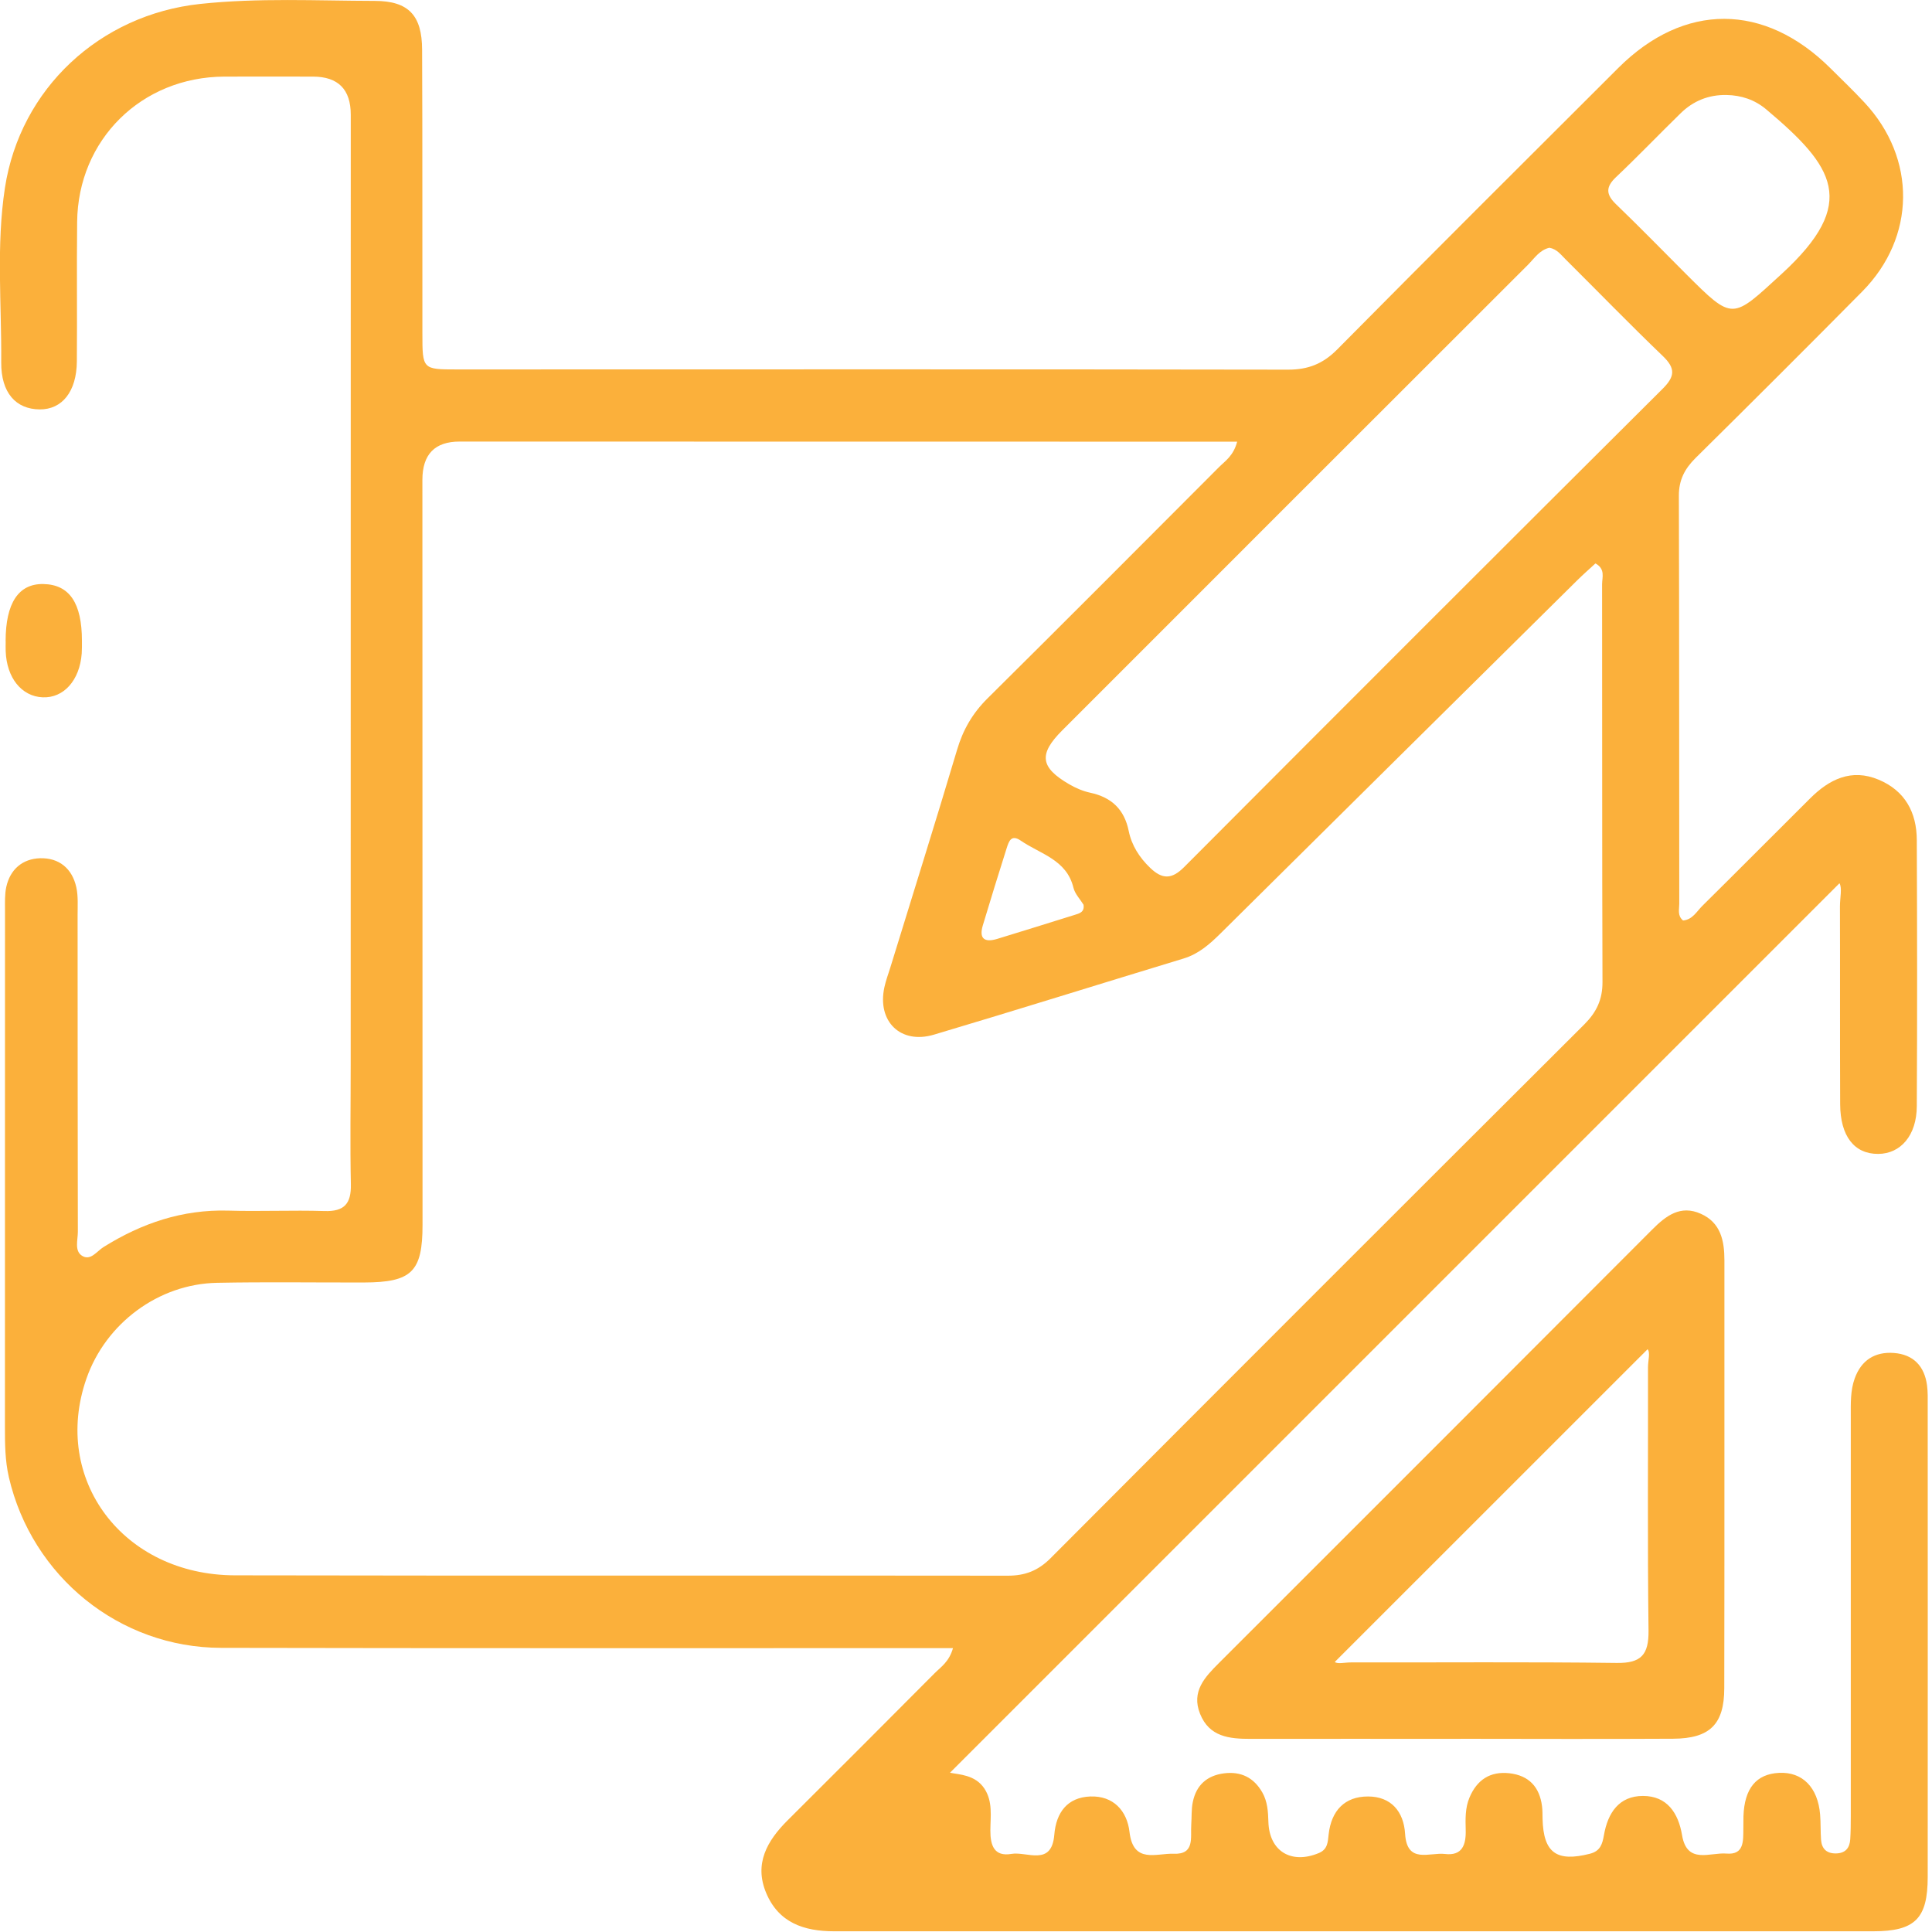 <svg xmlns="http://www.w3.org/2000/svg" width="54" height="54" viewBox="0 0 54 54" fill="none"><g clip-path="url(#clip0_1_332)"><path d="M26.642 46.066C26.288 46.066 26.01 46.066 25.73 46.066C19.213 46.066 12.697 46.071 6.179 46.058C3.333 46.052 0.89 44.061 0.248 41.289C0.14 40.821 0.138 40.352 0.138 39.881C0.138 35.064 0.138 30.247 0.14 25.431C0.14 25.219 0.131 25.001 0.174 24.797C0.282 24.297 0.63 24.004 1.12 23.988C1.648 23.973 2.017 24.272 2.133 24.8C2.188 25.05 2.169 25.317 2.169 25.576C2.171 28.527 2.169 31.479 2.176 34.43C2.176 34.657 2.076 34.956 2.288 35.096C2.53 35.255 2.708 34.969 2.896 34.854C3.963 34.188 5.101 33.802 6.376 33.837C7.273 33.864 8.17 33.821 9.067 33.849C9.628 33.868 9.819 33.639 9.807 33.097C9.783 31.988 9.802 30.878 9.802 29.768C9.802 20.915 9.804 12.06 9.804 3.206C9.804 2.498 9.452 2.143 8.749 2.141C7.922 2.141 7.097 2.137 6.27 2.141C3.955 2.152 2.178 3.903 2.156 6.208C2.142 7.506 2.159 8.804 2.148 10.103C2.141 10.945 1.736 11.448 1.109 11.443C0.445 11.437 0.028 10.981 0.034 10.127C0.047 8.502 -0.11 6.868 0.138 5.248C0.566 2.476 2.788 0.411 5.594 0.11C7.222 -0.064 8.848 0.021 10.476 0.025C11.427 0.027 11.795 0.437 11.798 1.389C11.81 4.033 11.802 6.677 11.806 9.323C11.806 10.322 11.81 10.326 12.769 10.326C20.514 10.326 28.258 10.318 36.003 10.332C36.565 10.332 36.977 10.169 37.375 9.768C39.983 7.133 42.608 4.516 45.233 1.898C47.071 0.064 49.317 0.072 51.164 1.91C51.482 2.226 51.806 2.536 52.112 2.865C53.573 4.431 53.551 6.63 52.05 8.148C50.505 9.709 48.952 11.259 47.39 12.803C47.087 13.104 46.923 13.418 46.925 13.857C46.936 17.66 46.932 21.46 46.936 25.262C46.936 25.417 46.879 25.595 47.042 25.728C47.307 25.705 47.424 25.474 47.583 25.317C48.59 24.322 49.588 23.315 50.593 22.316C51.13 21.78 51.749 21.473 52.51 21.793C53.246 22.102 53.573 22.707 53.575 23.481C53.585 25.961 53.589 28.44 53.575 30.919C53.572 31.733 53.125 32.248 52.498 32.252C51.83 32.257 51.437 31.758 51.433 30.862C51.425 29.021 51.433 27.179 51.427 25.338C51.427 25.086 51.493 24.823 51.414 24.687C43.134 32.967 34.837 41.264 26.553 49.548C26.803 49.601 27.257 49.601 27.514 49.991C27.753 50.354 27.683 50.767 27.681 51.162C27.679 51.579 27.787 51.9 28.27 51.817C28.703 51.743 29.394 52.177 29.468 51.283C29.519 50.657 29.835 50.237 30.474 50.212C31.116 50.188 31.502 50.61 31.57 51.204C31.674 52.105 32.324 51.794 32.804 51.813C33.404 51.838 33.27 51.353 33.296 50.998C33.311 50.786 33.296 50.57 33.34 50.364C33.436 49.896 33.735 49.626 34.214 49.565C34.685 49.506 35.045 49.684 35.282 50.099C35.427 50.354 35.444 50.634 35.452 50.922C35.477 51.743 36.09 52.114 36.86 51.794C37.114 51.69 37.112 51.48 37.136 51.272C37.21 50.61 37.583 50.21 38.24 50.212C38.879 50.214 39.235 50.63 39.273 51.257C39.326 52.107 39.956 51.768 40.386 51.819C40.874 51.878 40.978 51.558 40.967 51.149C40.959 50.842 40.95 50.532 41.073 50.241C41.281 49.748 41.65 49.502 42.19 49.563C42.735 49.626 43.032 49.947 43.1 50.485C43.115 50.602 43.113 50.719 43.115 50.839C43.14 51.789 43.507 52.05 44.438 51.813C44.735 51.738 44.788 51.533 44.83 51.295C44.938 50.67 45.252 50.197 45.922 50.197C46.592 50.197 46.91 50.67 47.014 51.293C47.152 52.122 47.801 51.768 48.257 51.808C48.751 51.849 48.723 51.456 48.727 51.119C48.727 51.001 48.727 50.882 48.73 50.765C48.757 49.985 49.088 49.584 49.726 49.552C50.377 49.52 50.81 49.955 50.873 50.718C50.892 50.952 50.882 51.191 50.899 51.425C50.918 51.675 51.056 51.808 51.316 51.804C51.581 51.8 51.7 51.651 51.715 51.406C51.728 51.194 51.73 50.983 51.73 50.769C51.73 47.038 51.73 43.308 51.73 39.578C51.73 39.224 51.717 38.868 51.84 38.527C52.025 38.014 52.408 37.776 52.936 37.816C53.479 37.857 53.789 38.183 53.861 38.72C53.886 38.906 53.88 39.097 53.88 39.286C53.88 43.677 53.884 48.07 53.88 52.461C53.88 53.624 53.528 53.98 52.356 53.98C42.676 53.982 32.995 53.977 23.315 53.98C22.465 53.98 21.763 53.738 21.415 52.909C21.072 52.092 21.441 51.45 22.013 50.88C23.385 49.514 24.753 48.145 26.118 46.772C26.296 46.592 26.528 46.452 26.638 46.06L26.642 46.066ZM34.578 12.345C34.273 12.345 34.042 12.345 33.809 12.345C26.822 12.345 19.832 12.344 12.845 12.342C12.153 12.342 11.807 12.698 11.806 13.411C11.806 20.351 11.81 27.293 11.81 34.233C11.81 35.547 11.509 35.842 10.173 35.846C8.804 35.849 7.434 35.828 6.066 35.855C4.427 35.887 2.954 36.989 2.415 38.535C1.436 41.347 3.437 44.025 6.567 44.031C13.769 44.046 20.968 44.031 28.169 44.041C28.652 44.041 29.013 43.902 29.36 43.556C34.326 38.573 39.301 33.599 44.283 28.631C44.623 28.29 44.792 27.938 44.79 27.448C44.777 23.742 44.784 20.035 44.779 16.329C44.779 16.14 44.877 15.902 44.593 15.748C44.425 15.903 44.251 16.055 44.084 16.22C40.761 19.507 37.439 22.794 34.12 26.084C33.815 26.386 33.504 26.663 33.081 26.791C30.755 27.497 28.434 28.226 26.104 28.919C25.169 29.197 24.511 28.546 24.719 27.594C24.759 27.41 24.825 27.232 24.882 27.051C25.506 25.02 26.144 22.995 26.75 20.959C26.916 20.396 27.185 19.933 27.602 19.52C29.765 17.376 31.915 15.218 34.065 13.063C34.242 12.885 34.475 12.743 34.579 12.345H34.578ZM43.306 6.925C43.035 6.986 42.89 7.216 42.712 7.396C38.368 11.734 34.029 16.074 29.689 20.415C29.027 21.078 29.07 21.447 29.884 21.92C30.066 22.026 30.268 22.113 30.473 22.157C31.069 22.285 31.426 22.622 31.549 23.23C31.631 23.629 31.845 23.966 32.146 24.255C32.482 24.579 32.749 24.585 33.097 24.235C37.547 19.77 42.004 15.313 46.471 10.867C46.819 10.521 46.834 10.294 46.474 9.949C45.554 9.067 44.667 8.151 43.762 7.252C43.63 7.122 43.516 6.961 43.306 6.925ZM48.255 2.655C47.758 2.646 47.328 2.82 46.976 3.164C46.368 3.757 45.782 4.37 45.166 4.953C44.875 5.229 44.886 5.437 45.17 5.71C45.833 6.348 46.474 7.006 47.123 7.656C48.45 8.98 48.405 8.931 49.8 7.654C51.968 5.665 51.261 4.652 49.364 3.055C49.046 2.788 48.67 2.663 48.257 2.655H48.255ZM30.285 25.287C30.191 25.134 30.045 24.986 30.003 24.812C29.812 24.024 29.074 23.871 28.529 23.495C28.264 23.313 28.198 23.517 28.139 23.699C27.91 24.418 27.689 25.139 27.471 25.862C27.357 26.239 27.52 26.349 27.87 26.243C28.591 26.021 29.312 25.8 30.032 25.573C30.158 25.533 30.319 25.501 30.285 25.289V25.287Z" fill="#FBB03B"></path><path d="M40.825 48.602C38.868 48.602 36.909 48.598 34.952 48.602C34.36 48.602 33.8 48.547 33.542 47.901C33.292 47.279 33.675 46.877 34.068 46.484C38.105 42.449 42.142 38.414 46.173 34.373C46.563 33.981 46.968 33.669 47.54 33.926C48.094 34.174 48.198 34.676 48.198 35.227C48.196 39.212 48.202 43.198 48.194 47.184C48.193 48.197 47.789 48.592 46.766 48.598C44.784 48.609 42.803 48.602 40.823 48.6L40.825 48.602ZM46.05 37.712C43.134 40.628 40.221 43.541 37.308 46.452C37.384 46.518 37.581 46.465 37.763 46.465C40.238 46.469 42.714 46.448 45.189 46.48C45.874 46.489 46.084 46.247 46.077 45.577C46.046 43.126 46.067 40.673 46.062 38.223C46.062 38.022 46.132 37.8 46.05 37.712Z" fill="#FBB03B"></path><path d="M0.157 17.921C0.157 16.857 0.517 16.312 1.21 16.324C1.94 16.337 2.29 16.852 2.29 17.913C2.29 18.031 2.292 18.148 2.284 18.265C2.228 19.017 1.779 19.517 1.189 19.49C0.602 19.463 0.186 18.945 0.159 18.201C0.155 18.108 0.159 18.014 0.159 17.919L0.157 17.921Z" fill="#FBB03B"></path></g><defs><clipPath id="clip0_1_332"><rect width="53.886" height="53.988" fill="white"></rect></clipPath></defs></svg>